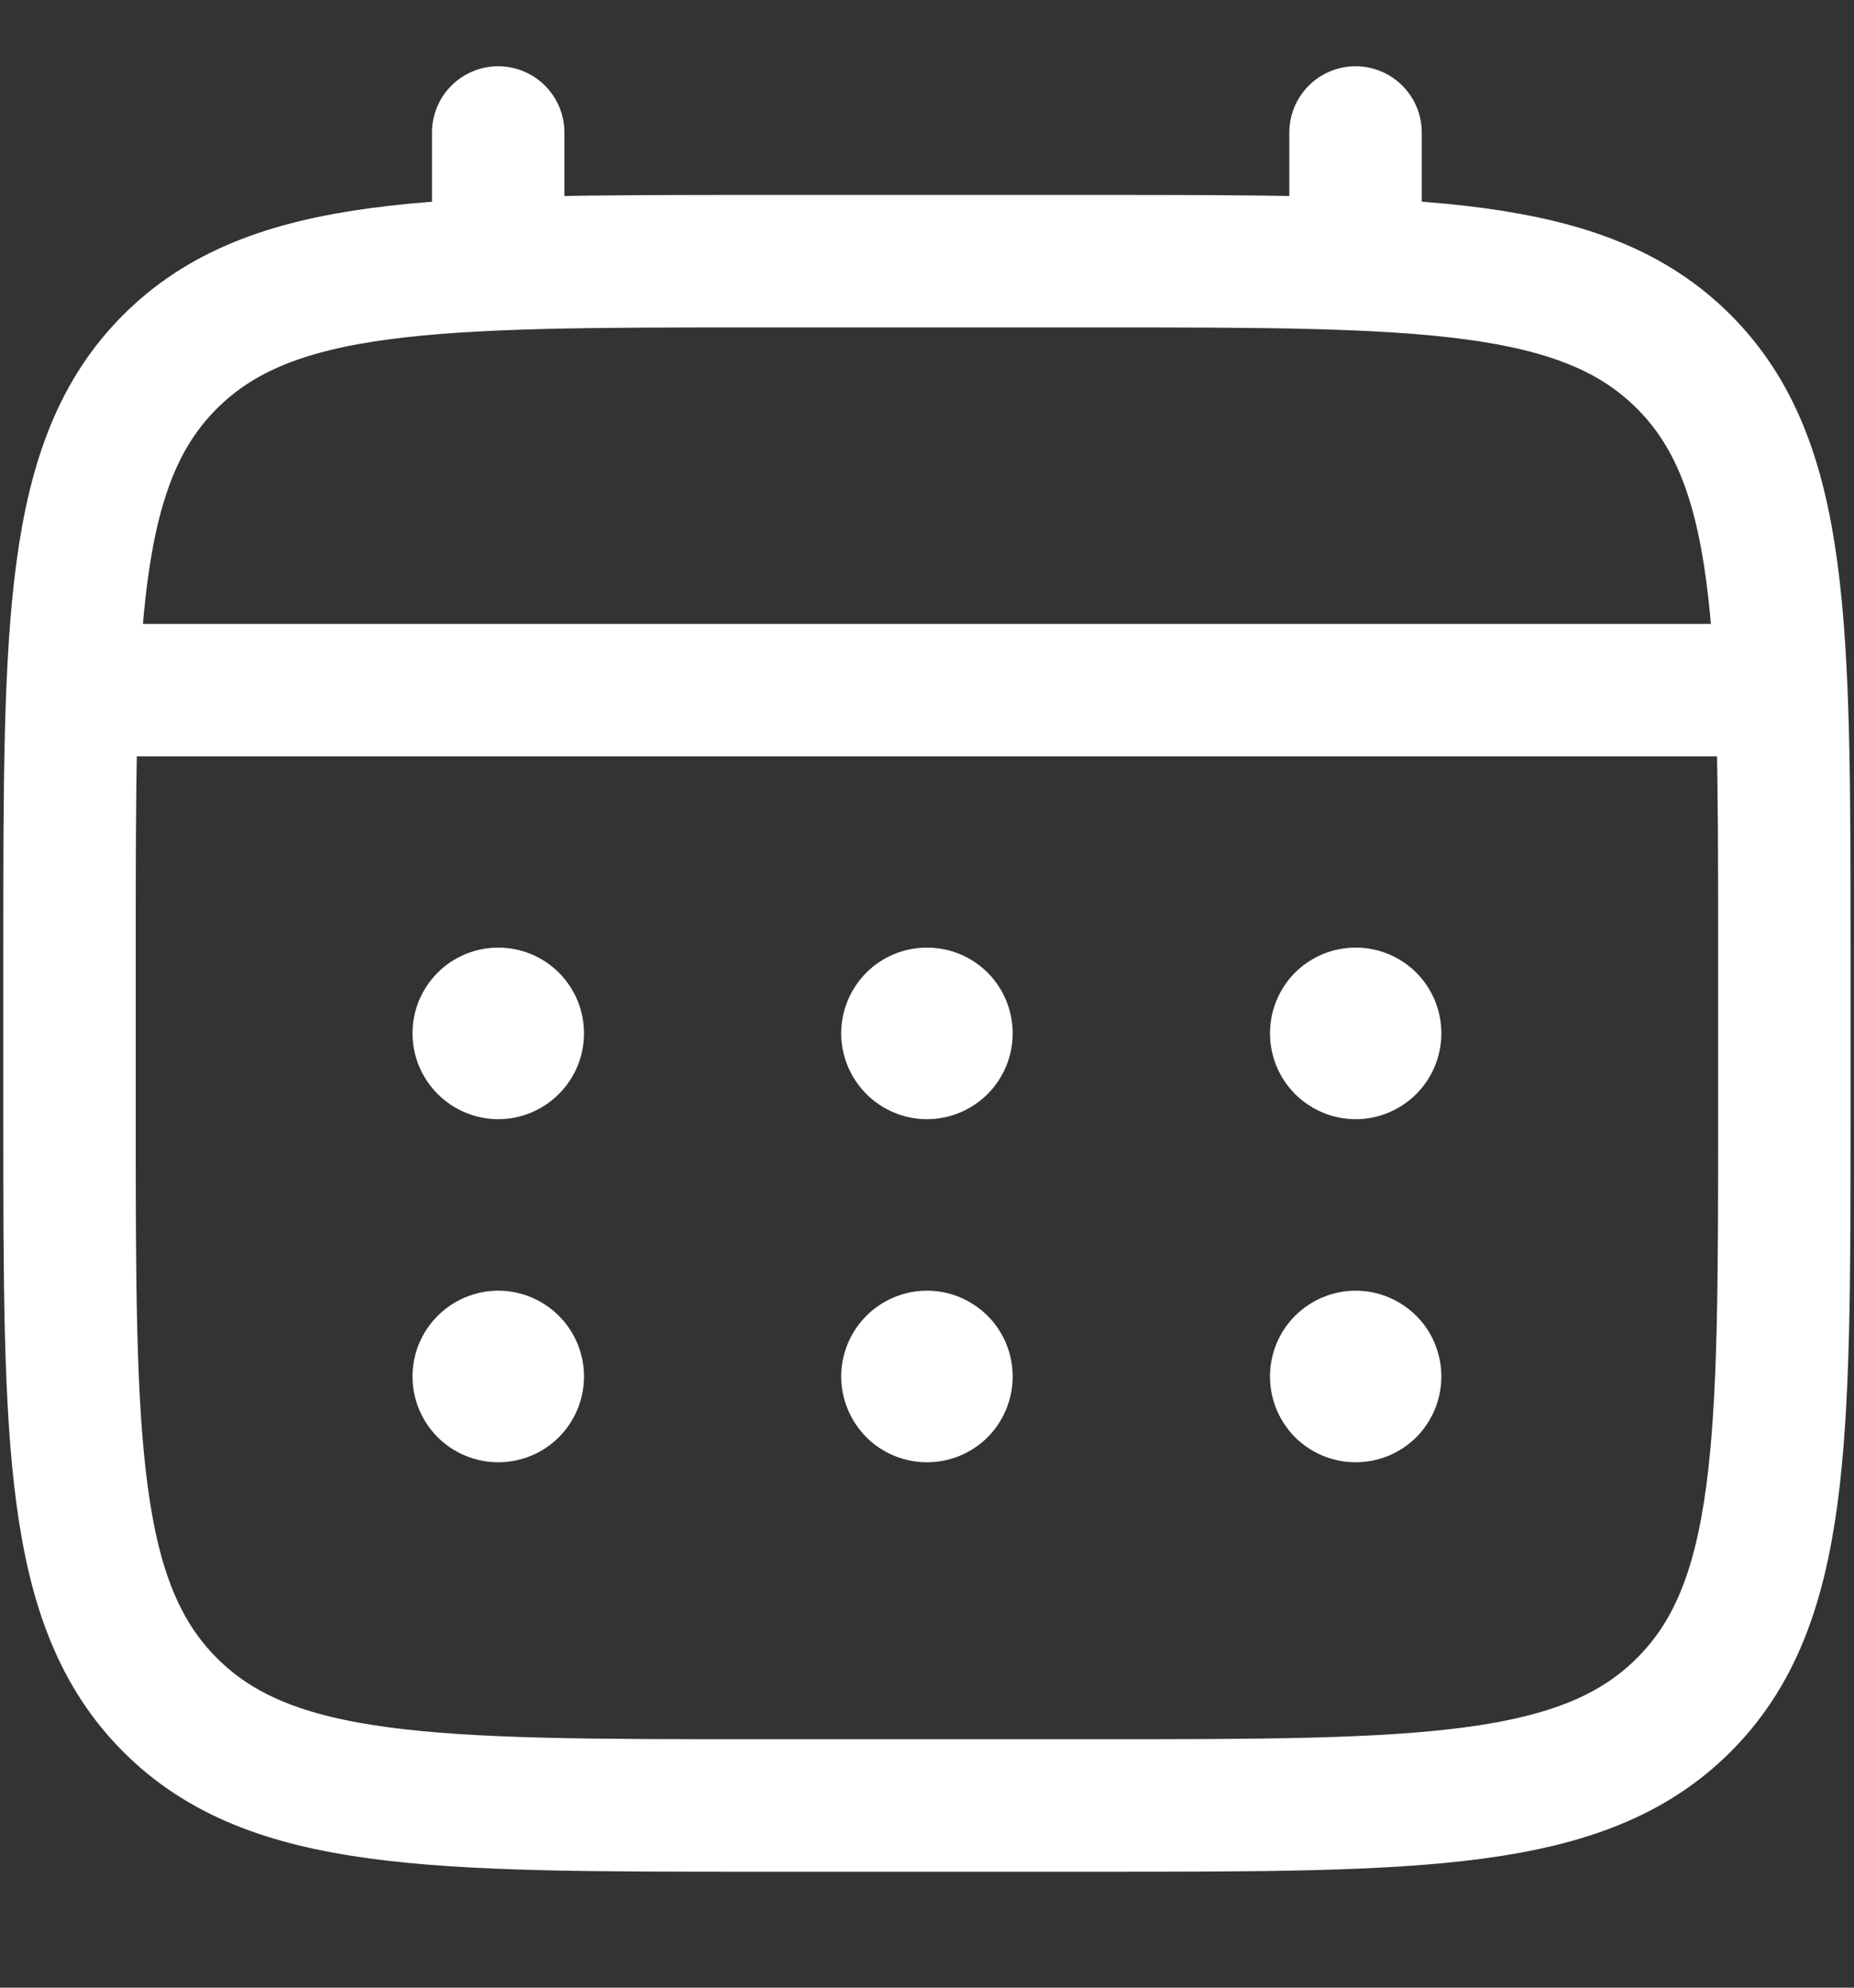 <svg width="14" height="15" viewBox="0 0 14 15" fill="none" xmlns="http://www.w3.org/2000/svg">
<rect x="0" y="0" width="14" height="15" fill="#333333" stroke="none"/>
<path d="M0.525 7.151C0.525 4.709 0.525 3.488 1.284 2.73C2.043 1.972 3.263 1.971 5.705 1.971H8.295C10.736 1.971 11.957 1.971 12.715 2.73C13.473 3.489 13.474 4.709 13.474 7.151V8.446C13.474 10.887 13.474 12.108 12.715 12.866C11.957 13.624 10.736 13.625 8.295 13.625H5.705C3.263 13.625 2.042 13.625 1.284 12.866C0.526 12.107 0.525 10.887 0.525 8.446V7.151Z" stroke="white"/>
<path d="M3.762 1.971V1M10.236 1.971V1M0.849 5.208H13.15" stroke="white" stroke-linecap="round"/>
<path d="M10.884 10.388C10.884 10.559 10.816 10.724 10.695 10.846C10.573 10.967 10.409 11.035 10.237 11.035C10.065 11.035 9.901 10.967 9.779 10.846C9.658 10.724 9.59 10.559 9.59 10.388C9.59 10.216 9.658 10.051 9.779 9.93C9.901 9.809 10.065 9.74 10.237 9.74C10.409 9.74 10.573 9.809 10.695 9.93C10.816 10.051 10.884 10.216 10.884 10.388ZM10.884 7.798C10.884 7.97 10.816 8.134 10.695 8.256C10.573 8.377 10.409 8.446 10.237 8.446C10.065 8.446 9.901 8.377 9.779 8.256C9.658 8.134 9.59 7.97 9.59 7.798C9.59 7.626 9.658 7.462 9.779 7.34C9.901 7.219 10.065 7.151 10.237 7.151C10.409 7.151 10.573 7.219 10.695 7.34C10.816 7.462 10.884 7.626 10.884 7.798ZM7.647 10.388C7.647 10.559 7.579 10.724 7.458 10.846C7.336 10.967 7.172 11.035 7 11.035C6.828 11.035 6.663 10.967 6.542 10.846C6.421 10.724 6.352 10.559 6.352 10.388C6.352 10.216 6.421 10.051 6.542 9.93C6.663 9.809 6.828 9.74 7 9.74C7.172 9.74 7.336 9.809 7.458 9.93C7.579 10.051 7.647 10.216 7.647 10.388ZM7.647 7.798C7.647 7.97 7.579 8.134 7.458 8.256C7.336 8.377 7.172 8.446 7 8.446C6.828 8.446 6.663 8.377 6.542 8.256C6.421 8.134 6.352 7.97 6.352 7.798C6.352 7.626 6.421 7.462 6.542 7.34C6.663 7.219 6.828 7.151 7 7.151C7.172 7.151 7.336 7.219 7.458 7.34C7.579 7.462 7.647 7.626 7.647 7.798ZM4.41 10.388C4.41 10.559 4.342 10.724 4.22 10.846C4.099 10.967 3.934 11.035 3.763 11.035C3.591 11.035 3.426 10.967 3.305 10.846C3.183 10.724 3.115 10.559 3.115 10.388C3.115 10.216 3.183 10.051 3.305 9.93C3.426 9.809 3.591 9.74 3.763 9.74C3.934 9.74 4.099 9.809 4.22 9.93C4.342 10.051 4.41 10.216 4.41 10.388ZM4.41 7.798C4.41 7.97 4.342 8.134 4.22 8.256C4.099 8.377 3.934 8.446 3.763 8.446C3.591 8.446 3.426 8.377 3.305 8.256C3.183 8.134 3.115 7.97 3.115 7.798C3.115 7.626 3.183 7.462 3.305 7.34C3.426 7.219 3.591 7.151 3.763 7.151C3.934 7.151 4.099 7.219 4.22 7.34C4.342 7.462 4.41 7.626 4.41 7.798Z" fill="white"/>
</svg>
